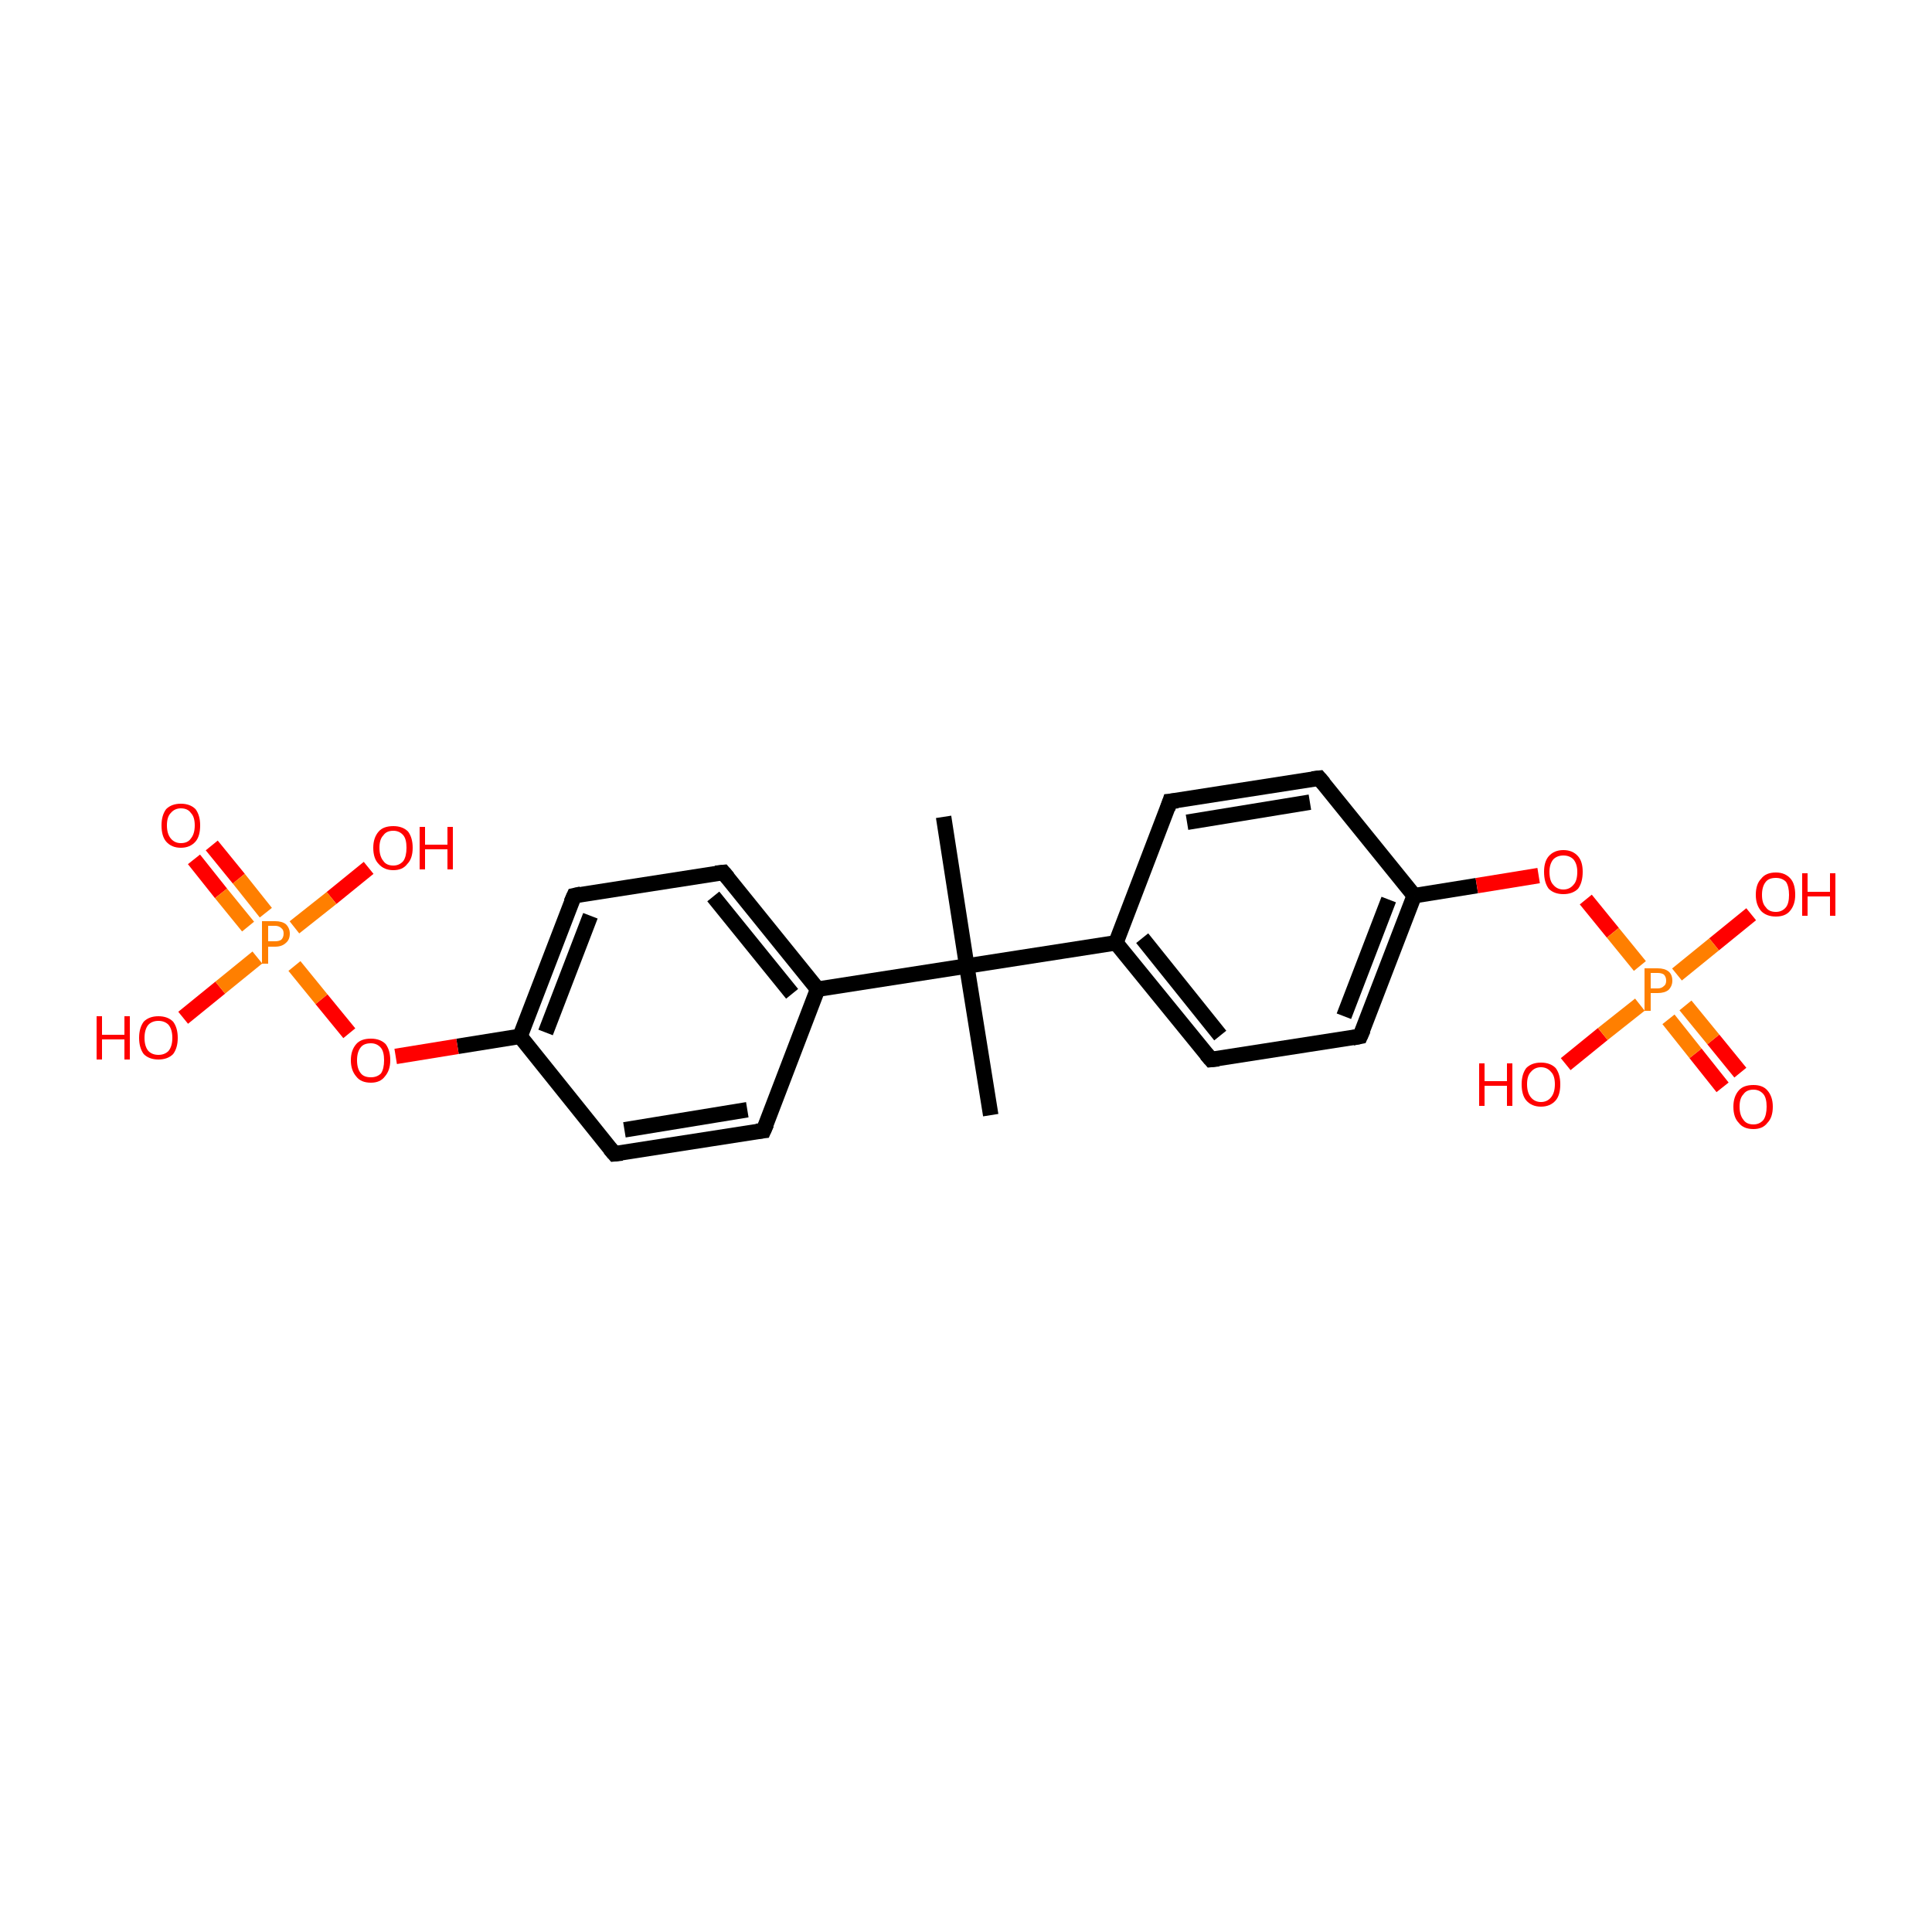 <?xml version='1.0' encoding='iso-8859-1'?>
<svg version='1.1' baseProfile='full'
              xmlns='http://www.w3.org/2000/svg'
                      xmlns:rdkit='http://www.rdkit.org/xml'
                      xmlns:xlink='http://www.w3.org/1999/xlink'
                  xml:space='preserve'
width='250px' height='250px' viewBox='0 0 250 250'>
<!-- END OF HEADER -->
<rect style='opacity:1.0;fill:#FFFFFF;stroke:none' width='250.0' height='250.0' x='0.0' y='0.0'> </rect>
<path class='bond-0 atom-0 atom-14' d='M 122.1,105.7 L 125.1,125.0' style='fill:none;fill-rule:evenodd;stroke:#000000;stroke-width:2.0px;stroke-linecap:butt;stroke-linejoin:miter;stroke-opacity:1' />
<path class='bond-1 atom-1 atom-14' d='M 128.2,144.3 L 125.1,125.0' style='fill:none;fill-rule:evenodd;stroke:#000000;stroke-width:2.0px;stroke-linecap:butt;stroke-linejoin:miter;stroke-opacity:1' />
<path class='bond-2 atom-2 atom-6' d='M 98.8,146.3 L 79.5,149.3' style='fill:none;fill-rule:evenodd;stroke:#000000;stroke-width:2.0px;stroke-linecap:butt;stroke-linejoin:miter;stroke-opacity:1' />
<path class='bond-2 atom-2 atom-6' d='M 96.7,143.6 L 80.8,146.2' style='fill:none;fill-rule:evenodd;stroke:#000000;stroke-width:2.0px;stroke-linecap:butt;stroke-linejoin:miter;stroke-opacity:1' />
<path class='bond-3 atom-2 atom-10' d='M 98.8,146.3 L 105.8,128.0' style='fill:none;fill-rule:evenodd;stroke:#000000;stroke-width:2.0px;stroke-linecap:butt;stroke-linejoin:miter;stroke-opacity:1' />
<path class='bond-4 atom-3 atom-7' d='M 93.6,112.9 L 74.3,115.9' style='fill:none;fill-rule:evenodd;stroke:#000000;stroke-width:2.0px;stroke-linecap:butt;stroke-linejoin:miter;stroke-opacity:1' />
<path class='bond-5 atom-3 atom-10' d='M 93.6,112.9 L 105.8,128.0' style='fill:none;fill-rule:evenodd;stroke:#000000;stroke-width:2.0px;stroke-linecap:butt;stroke-linejoin:miter;stroke-opacity:1' />
<path class='bond-5 atom-3 atom-10' d='M 92.3,116.0 L 102.5,128.6' style='fill:none;fill-rule:evenodd;stroke:#000000;stroke-width:2.0px;stroke-linecap:butt;stroke-linejoin:miter;stroke-opacity:1' />
<path class='bond-6 atom-4 atom-8' d='M 151.4,103.7 L 170.7,100.7' style='fill:none;fill-rule:evenodd;stroke:#000000;stroke-width:2.0px;stroke-linecap:butt;stroke-linejoin:miter;stroke-opacity:1' />
<path class='bond-6 atom-4 atom-8' d='M 153.6,106.4 L 169.5,103.8' style='fill:none;fill-rule:evenodd;stroke:#000000;stroke-width:2.0px;stroke-linecap:butt;stroke-linejoin:miter;stroke-opacity:1' />
<path class='bond-7 atom-4 atom-11' d='M 151.4,103.7 L 144.4,122.0' style='fill:none;fill-rule:evenodd;stroke:#000000;stroke-width:2.0px;stroke-linecap:butt;stroke-linejoin:miter;stroke-opacity:1' />
<path class='bond-8 atom-5 atom-9' d='M 156.7,137.1 L 176.0,134.1' style='fill:none;fill-rule:evenodd;stroke:#000000;stroke-width:2.0px;stroke-linecap:butt;stroke-linejoin:miter;stroke-opacity:1' />
<path class='bond-9 atom-5 atom-11' d='M 156.7,137.1 L 144.4,122.0' style='fill:none;fill-rule:evenodd;stroke:#000000;stroke-width:2.0px;stroke-linecap:butt;stroke-linejoin:miter;stroke-opacity:1' />
<path class='bond-9 atom-5 atom-11' d='M 157.9,134.0 L 147.8,121.4' style='fill:none;fill-rule:evenodd;stroke:#000000;stroke-width:2.0px;stroke-linecap:butt;stroke-linejoin:miter;stroke-opacity:1' />
<path class='bond-10 atom-6 atom-12' d='M 79.5,149.3 L 67.3,134.1' style='fill:none;fill-rule:evenodd;stroke:#000000;stroke-width:2.0px;stroke-linecap:butt;stroke-linejoin:miter;stroke-opacity:1' />
<path class='bond-11 atom-7 atom-12' d='M 74.3,115.9 L 67.3,134.1' style='fill:none;fill-rule:evenodd;stroke:#000000;stroke-width:2.0px;stroke-linecap:butt;stroke-linejoin:miter;stroke-opacity:1' />
<path class='bond-11 atom-7 atom-12' d='M 76.4,118.5 L 70.6,133.6' style='fill:none;fill-rule:evenodd;stroke:#000000;stroke-width:2.0px;stroke-linecap:butt;stroke-linejoin:miter;stroke-opacity:1' />
<path class='bond-12 atom-8 atom-13' d='M 170.7,100.7 L 183.0,115.9' style='fill:none;fill-rule:evenodd;stroke:#000000;stroke-width:2.0px;stroke-linecap:butt;stroke-linejoin:miter;stroke-opacity:1' />
<path class='bond-13 atom-9 atom-13' d='M 176.0,134.1 L 183.0,115.9' style='fill:none;fill-rule:evenodd;stroke:#000000;stroke-width:2.0px;stroke-linecap:butt;stroke-linejoin:miter;stroke-opacity:1' />
<path class='bond-13 atom-9 atom-13' d='M 173.9,131.5 L 179.7,116.4' style='fill:none;fill-rule:evenodd;stroke:#000000;stroke-width:2.0px;stroke-linecap:butt;stroke-linejoin:miter;stroke-opacity:1' />
<path class='bond-14 atom-10 atom-14' d='M 105.8,128.0 L 125.1,125.0' style='fill:none;fill-rule:evenodd;stroke:#000000;stroke-width:2.0px;stroke-linecap:butt;stroke-linejoin:miter;stroke-opacity:1' />
<path class='bond-15 atom-11 atom-14' d='M 144.4,122.0 L 125.1,125.0' style='fill:none;fill-rule:evenodd;stroke:#000000;stroke-width:2.0px;stroke-linecap:butt;stroke-linejoin:miter;stroke-opacity:1' />
<path class='bond-16 atom-12 atom-21' d='M 67.3,134.1 L 59.2,135.4' style='fill:none;fill-rule:evenodd;stroke:#000000;stroke-width:2.0px;stroke-linecap:butt;stroke-linejoin:miter;stroke-opacity:1' />
<path class='bond-16 atom-12 atom-21' d='M 59.2,135.4 L 51.2,136.7' style='fill:none;fill-rule:evenodd;stroke:#FF0000;stroke-width:2.0px;stroke-linecap:butt;stroke-linejoin:miter;stroke-opacity:1' />
<path class='bond-17 atom-13 atom-22' d='M 183.0,115.9 L 191.1,114.6' style='fill:none;fill-rule:evenodd;stroke:#000000;stroke-width:2.0px;stroke-linecap:butt;stroke-linejoin:miter;stroke-opacity:1' />
<path class='bond-17 atom-13 atom-22' d='M 191.1,114.6 L 199.1,113.3' style='fill:none;fill-rule:evenodd;stroke:#FF0000;stroke-width:2.0px;stroke-linecap:butt;stroke-linejoin:miter;stroke-opacity:1' />
<path class='bond-18 atom-15 atom-23' d='M 23.7,131.7 L 28.5,127.8' style='fill:none;fill-rule:evenodd;stroke:#FF0000;stroke-width:2.0px;stroke-linecap:butt;stroke-linejoin:miter;stroke-opacity:1' />
<path class='bond-18 atom-15 atom-23' d='M 28.5,127.8 L 33.3,123.9' style='fill:none;fill-rule:evenodd;stroke:#FF7F00;stroke-width:2.0px;stroke-linecap:butt;stroke-linejoin:miter;stroke-opacity:1' />
<path class='bond-19 atom-16 atom-23' d='M 47.7,112.3 L 42.9,116.2' style='fill:none;fill-rule:evenodd;stroke:#FF0000;stroke-width:2.0px;stroke-linecap:butt;stroke-linejoin:miter;stroke-opacity:1' />
<path class='bond-19 atom-16 atom-23' d='M 42.9,116.2 L 38.1,120.0' style='fill:none;fill-rule:evenodd;stroke:#FF7F00;stroke-width:2.0px;stroke-linecap:butt;stroke-linejoin:miter;stroke-opacity:1' />
<path class='bond-20 atom-17 atom-23' d='M 27.4,109.4 L 30.9,113.7' style='fill:none;fill-rule:evenodd;stroke:#FF0000;stroke-width:2.0px;stroke-linecap:butt;stroke-linejoin:miter;stroke-opacity:1' />
<path class='bond-20 atom-17 atom-23' d='M 30.9,113.7 L 34.4,118.1' style='fill:none;fill-rule:evenodd;stroke:#FF7F00;stroke-width:2.0px;stroke-linecap:butt;stroke-linejoin:miter;stroke-opacity:1' />
<path class='bond-20 atom-17 atom-23' d='M 25.1,111.2 L 28.6,115.6' style='fill:none;fill-rule:evenodd;stroke:#FF0000;stroke-width:2.0px;stroke-linecap:butt;stroke-linejoin:miter;stroke-opacity:1' />
<path class='bond-20 atom-17 atom-23' d='M 28.6,115.6 L 32.1,119.9' style='fill:none;fill-rule:evenodd;stroke:#FF7F00;stroke-width:2.0px;stroke-linecap:butt;stroke-linejoin:miter;stroke-opacity:1' />
<path class='bond-21 atom-18 atom-24' d='M 226.6,118.3 L 221.8,122.2' style='fill:none;fill-rule:evenodd;stroke:#FF0000;stroke-width:2.0px;stroke-linecap:butt;stroke-linejoin:miter;stroke-opacity:1' />
<path class='bond-21 atom-18 atom-24' d='M 221.8,122.2 L 217.0,126.1' style='fill:none;fill-rule:evenodd;stroke:#FF7F00;stroke-width:2.0px;stroke-linecap:butt;stroke-linejoin:miter;stroke-opacity:1' />
<path class='bond-22 atom-19 atom-24' d='M 202.6,137.7 L 207.4,133.8' style='fill:none;fill-rule:evenodd;stroke:#FF0000;stroke-width:2.0px;stroke-linecap:butt;stroke-linejoin:miter;stroke-opacity:1' />
<path class='bond-22 atom-19 atom-24' d='M 207.4,133.8 L 212.2,130.0' style='fill:none;fill-rule:evenodd;stroke:#FF7F00;stroke-width:2.0px;stroke-linecap:butt;stroke-linejoin:miter;stroke-opacity:1' />
<path class='bond-23 atom-20 atom-24' d='M 222.9,140.7 L 219.4,136.3' style='fill:none;fill-rule:evenodd;stroke:#FF0000;stroke-width:2.0px;stroke-linecap:butt;stroke-linejoin:miter;stroke-opacity:1' />
<path class='bond-23 atom-20 atom-24' d='M 219.4,136.3 L 215.9,131.9' style='fill:none;fill-rule:evenodd;stroke:#FF7F00;stroke-width:2.0px;stroke-linecap:butt;stroke-linejoin:miter;stroke-opacity:1' />
<path class='bond-23 atom-20 atom-24' d='M 225.2,138.8 L 221.7,134.5' style='fill:none;fill-rule:evenodd;stroke:#FF0000;stroke-width:2.0px;stroke-linecap:butt;stroke-linejoin:miter;stroke-opacity:1' />
<path class='bond-23 atom-20 atom-24' d='M 221.7,134.5 L 218.1,130.1' style='fill:none;fill-rule:evenodd;stroke:#FF7F00;stroke-width:2.0px;stroke-linecap:butt;stroke-linejoin:miter;stroke-opacity:1' />
<path class='bond-24 atom-21 atom-23' d='M 45.2,133.7 L 41.6,129.3' style='fill:none;fill-rule:evenodd;stroke:#FF0000;stroke-width:2.0px;stroke-linecap:butt;stroke-linejoin:miter;stroke-opacity:1' />
<path class='bond-24 atom-21 atom-23' d='M 41.6,129.3 L 38.1,125.0' style='fill:none;fill-rule:evenodd;stroke:#FF7F00;stroke-width:2.0px;stroke-linecap:butt;stroke-linejoin:miter;stroke-opacity:1' />
<path class='bond-25 atom-22 atom-24' d='M 205.2,116.4 L 208.7,120.7' style='fill:none;fill-rule:evenodd;stroke:#FF0000;stroke-width:2.0px;stroke-linecap:butt;stroke-linejoin:miter;stroke-opacity:1' />
<path class='bond-25 atom-22 atom-24' d='M 208.7,120.7 L 212.2,125.0' style='fill:none;fill-rule:evenodd;stroke:#FF7F00;stroke-width:2.0px;stroke-linecap:butt;stroke-linejoin:miter;stroke-opacity:1' />
<path d='M 97.9,146.4 L 98.8,146.3 L 99.2,145.4' style='fill:none;stroke:#000000;stroke-width:2.0px;stroke-linecap:butt;stroke-linejoin:miter;stroke-opacity:1;' />
<path d='M 92.6,113.0 L 93.6,112.9 L 94.2,113.6' style='fill:none;stroke:#000000;stroke-width:2.0px;stroke-linecap:butt;stroke-linejoin:miter;stroke-opacity:1;' />
<path d='M 152.4,103.6 L 151.4,103.7 L 151.1,104.6' style='fill:none;stroke:#000000;stroke-width:2.0px;stroke-linecap:butt;stroke-linejoin:miter;stroke-opacity:1;' />
<path d='M 157.7,137.0 L 156.7,137.1 L 156.1,136.4' style='fill:none;stroke:#000000;stroke-width:2.0px;stroke-linecap:butt;stroke-linejoin:miter;stroke-opacity:1;' />
<path d='M 80.5,149.2 L 79.5,149.3 L 78.9,148.6' style='fill:none;stroke:#000000;stroke-width:2.0px;stroke-linecap:butt;stroke-linejoin:miter;stroke-opacity:1;' />
<path d='M 75.2,115.7 L 74.3,115.9 L 73.9,116.8' style='fill:none;stroke:#000000;stroke-width:2.0px;stroke-linecap:butt;stroke-linejoin:miter;stroke-opacity:1;' />
<path d='M 169.8,100.8 L 170.7,100.7 L 171.3,101.4' style='fill:none;stroke:#000000;stroke-width:2.0px;stroke-linecap:butt;stroke-linejoin:miter;stroke-opacity:1;' />
<path d='M 175.0,134.3 L 176.0,134.1 L 176.4,133.2' style='fill:none;stroke:#000000;stroke-width:2.0px;stroke-linecap:butt;stroke-linejoin:miter;stroke-opacity:1;' />
<path class='atom-15' d='M 12.5 131.5
L 13.2 131.5
L 13.2 133.9
L 16.1 133.9
L 16.1 131.5
L 16.8 131.5
L 16.8 137.1
L 16.1 137.1
L 16.1 134.5
L 13.2 134.5
L 13.2 137.1
L 12.5 137.1
L 12.5 131.5
' fill='#FF0000'/>
<path class='atom-15' d='M 18.0 134.3
Q 18.0 133.0, 18.6 132.2
Q 19.3 131.5, 20.5 131.5
Q 21.7 131.5, 22.4 132.2
Q 23.0 133.0, 23.0 134.3
Q 23.0 135.6, 22.4 136.4
Q 21.7 137.1, 20.5 137.1
Q 19.3 137.1, 18.6 136.4
Q 18.0 135.6, 18.0 134.3
M 20.5 136.5
Q 21.3 136.5, 21.8 136.0
Q 22.3 135.4, 22.3 134.3
Q 22.3 133.2, 21.8 132.6
Q 21.3 132.1, 20.5 132.1
Q 19.7 132.1, 19.2 132.6
Q 18.7 133.2, 18.7 134.3
Q 18.7 135.4, 19.2 136.0
Q 19.7 136.5, 20.5 136.5
' fill='#FF0000'/>
<path class='atom-16' d='M 48.3 109.7
Q 48.3 108.4, 49.0 107.6
Q 49.6 106.9, 50.9 106.9
Q 52.1 106.9, 52.8 107.6
Q 53.4 108.4, 53.4 109.7
Q 53.4 111.1, 52.7 111.8
Q 52.1 112.6, 50.9 112.6
Q 49.7 112.6, 49.0 111.8
Q 48.3 111.1, 48.3 109.7
M 50.9 112.0
Q 51.7 112.0, 52.2 111.4
Q 52.6 110.8, 52.6 109.7
Q 52.6 108.6, 52.2 108.1
Q 51.7 107.5, 50.9 107.5
Q 50.0 107.5, 49.6 108.1
Q 49.1 108.6, 49.1 109.7
Q 49.1 110.8, 49.6 111.4
Q 50.0 112.0, 50.9 112.0
' fill='#FF0000'/>
<path class='atom-16' d='M 54.3 107.0
L 55.0 107.0
L 55.0 109.3
L 57.9 109.3
L 57.9 107.0
L 58.6 107.0
L 58.6 112.5
L 57.9 112.5
L 57.9 109.9
L 55.0 109.9
L 55.0 112.5
L 54.3 112.5
L 54.3 107.0
' fill='#FF0000'/>
<path class='atom-17' d='M 20.9 106.8
Q 20.9 105.5, 21.5 104.7
Q 22.2 104.0, 23.4 104.0
Q 24.6 104.0, 25.3 104.7
Q 25.9 105.5, 25.9 106.8
Q 25.9 108.2, 25.3 108.9
Q 24.6 109.7, 23.4 109.7
Q 22.2 109.7, 21.5 108.9
Q 20.9 108.2, 20.9 106.8
M 23.4 109.1
Q 24.3 109.1, 24.7 108.5
Q 25.2 107.9, 25.2 106.8
Q 25.2 105.7, 24.7 105.2
Q 24.3 104.6, 23.4 104.6
Q 22.6 104.6, 22.1 105.2
Q 21.6 105.7, 21.6 106.8
Q 21.6 107.9, 22.1 108.5
Q 22.6 109.1, 23.4 109.1
' fill='#FF0000'/>
<path class='atom-18' d='M 227.2 115.8
Q 227.2 114.4, 227.9 113.7
Q 228.5 112.9, 229.8 112.9
Q 231.0 112.9, 231.7 113.7
Q 232.3 114.4, 232.3 115.8
Q 232.3 117.1, 231.6 117.9
Q 231.0 118.6, 229.8 118.6
Q 228.6 118.6, 227.9 117.9
Q 227.2 117.1, 227.2 115.8
M 229.8 118.0
Q 230.6 118.0, 231.1 117.4
Q 231.5 116.9, 231.5 115.8
Q 231.5 114.7, 231.1 114.1
Q 230.6 113.6, 229.8 113.6
Q 228.9 113.6, 228.5 114.1
Q 228.0 114.7, 228.0 115.8
Q 228.0 116.9, 228.5 117.4
Q 228.9 118.0, 229.8 118.0
' fill='#FF0000'/>
<path class='atom-18' d='M 233.2 113.0
L 233.9 113.0
L 233.9 115.4
L 236.8 115.4
L 236.8 113.0
L 237.5 113.0
L 237.5 118.5
L 236.8 118.5
L 236.8 116.0
L 233.9 116.0
L 233.9 118.5
L 233.2 118.5
L 233.2 113.0
' fill='#FF0000'/>
<path class='atom-19' d='M 191.4 137.6
L 192.1 137.6
L 192.1 139.9
L 195.0 139.9
L 195.0 137.6
L 195.7 137.6
L 195.7 143.1
L 195.0 143.1
L 195.0 140.5
L 192.1 140.5
L 192.1 143.1
L 191.4 143.1
L 191.4 137.6
' fill='#FF0000'/>
<path class='atom-19' d='M 196.9 140.3
Q 196.9 139.0, 197.5 138.2
Q 198.2 137.5, 199.4 137.5
Q 200.6 137.5, 201.3 138.2
Q 201.9 139.0, 201.9 140.3
Q 201.9 141.7, 201.3 142.4
Q 200.6 143.2, 199.4 143.2
Q 198.2 143.2, 197.5 142.4
Q 196.9 141.7, 196.9 140.3
M 199.4 142.6
Q 200.2 142.6, 200.7 142.0
Q 201.2 141.4, 201.2 140.3
Q 201.2 139.2, 200.7 138.7
Q 200.2 138.1, 199.4 138.1
Q 198.6 138.1, 198.1 138.7
Q 197.6 139.2, 197.6 140.3
Q 197.6 141.4, 198.1 142.0
Q 198.6 142.6, 199.4 142.6
' fill='#FF0000'/>
<path class='atom-20' d='M 224.3 143.2
Q 224.3 141.9, 225.0 141.1
Q 225.6 140.4, 226.9 140.4
Q 228.1 140.4, 228.7 141.1
Q 229.4 141.9, 229.4 143.2
Q 229.4 144.6, 228.7 145.3
Q 228.1 146.1, 226.9 146.1
Q 225.6 146.1, 225.0 145.3
Q 224.3 144.6, 224.3 143.2
M 226.9 145.5
Q 227.7 145.5, 228.2 144.9
Q 228.6 144.3, 228.6 143.2
Q 228.6 142.1, 228.2 141.6
Q 227.7 141.0, 226.9 141.0
Q 226.0 141.0, 225.6 141.6
Q 225.1 142.1, 225.1 143.2
Q 225.1 144.3, 225.6 144.9
Q 226.0 145.5, 226.9 145.5
' fill='#FF0000'/>
<path class='atom-21' d='M 45.4 137.2
Q 45.4 135.9, 46.1 135.1
Q 46.7 134.4, 48.0 134.4
Q 49.2 134.4, 49.9 135.1
Q 50.5 135.9, 50.5 137.2
Q 50.5 138.5, 49.8 139.3
Q 49.2 140.1, 48.0 140.1
Q 46.7 140.1, 46.1 139.3
Q 45.4 138.5, 45.4 137.2
M 48.0 139.4
Q 48.8 139.4, 49.3 138.9
Q 49.7 138.3, 49.7 137.2
Q 49.7 136.1, 49.3 135.6
Q 48.8 135.0, 48.0 135.0
Q 47.1 135.0, 46.7 135.5
Q 46.2 136.1, 46.2 137.2
Q 46.2 138.3, 46.7 138.9
Q 47.1 139.4, 48.0 139.4
' fill='#FF0000'/>
<path class='atom-22' d='M 199.8 112.8
Q 199.8 111.5, 200.4 110.8
Q 201.1 110.0, 202.3 110.0
Q 203.5 110.0, 204.2 110.8
Q 204.8 111.5, 204.8 112.8
Q 204.8 114.2, 204.2 115.0
Q 203.5 115.7, 202.3 115.7
Q 201.1 115.7, 200.4 115.0
Q 199.8 114.2, 199.8 112.8
M 202.3 115.1
Q 203.1 115.1, 203.6 114.5
Q 204.1 114.0, 204.1 112.8
Q 204.1 111.8, 203.6 111.2
Q 203.1 110.7, 202.3 110.7
Q 201.5 110.7, 201.0 111.2
Q 200.5 111.8, 200.5 112.8
Q 200.5 114.0, 201.0 114.5
Q 201.5 115.1, 202.3 115.1
' fill='#FF0000'/>
<path class='atom-23' d='M 35.6 119.2
Q 36.5 119.2, 37.0 119.6
Q 37.5 120.1, 37.5 120.8
Q 37.5 121.6, 37.0 122.0
Q 36.5 122.5, 35.6 122.5
L 34.7 122.5
L 34.7 124.7
L 33.9 124.7
L 33.9 119.2
L 35.6 119.2
M 35.6 121.8
Q 36.1 121.8, 36.4 121.6
Q 36.7 121.3, 36.7 120.8
Q 36.7 120.3, 36.4 120.1
Q 36.1 119.8, 35.6 119.8
L 34.7 119.8
L 34.7 121.8
L 35.6 121.8
' fill='#FF7F00'/>
<path class='atom-24' d='M 214.5 125.3
Q 215.4 125.3, 215.9 125.7
Q 216.4 126.1, 216.4 126.9
Q 216.4 127.6, 215.9 128.1
Q 215.4 128.5, 214.5 128.5
L 213.6 128.5
L 213.6 130.8
L 212.8 130.8
L 212.8 125.3
L 214.5 125.3
M 214.5 127.9
Q 215.0 127.9, 215.3 127.6
Q 215.6 127.4, 215.6 126.9
Q 215.6 126.4, 215.3 126.1
Q 215.0 125.9, 214.5 125.9
L 213.6 125.9
L 213.6 127.9
L 214.5 127.9
' fill='#FF7F00'/>
</svg>
